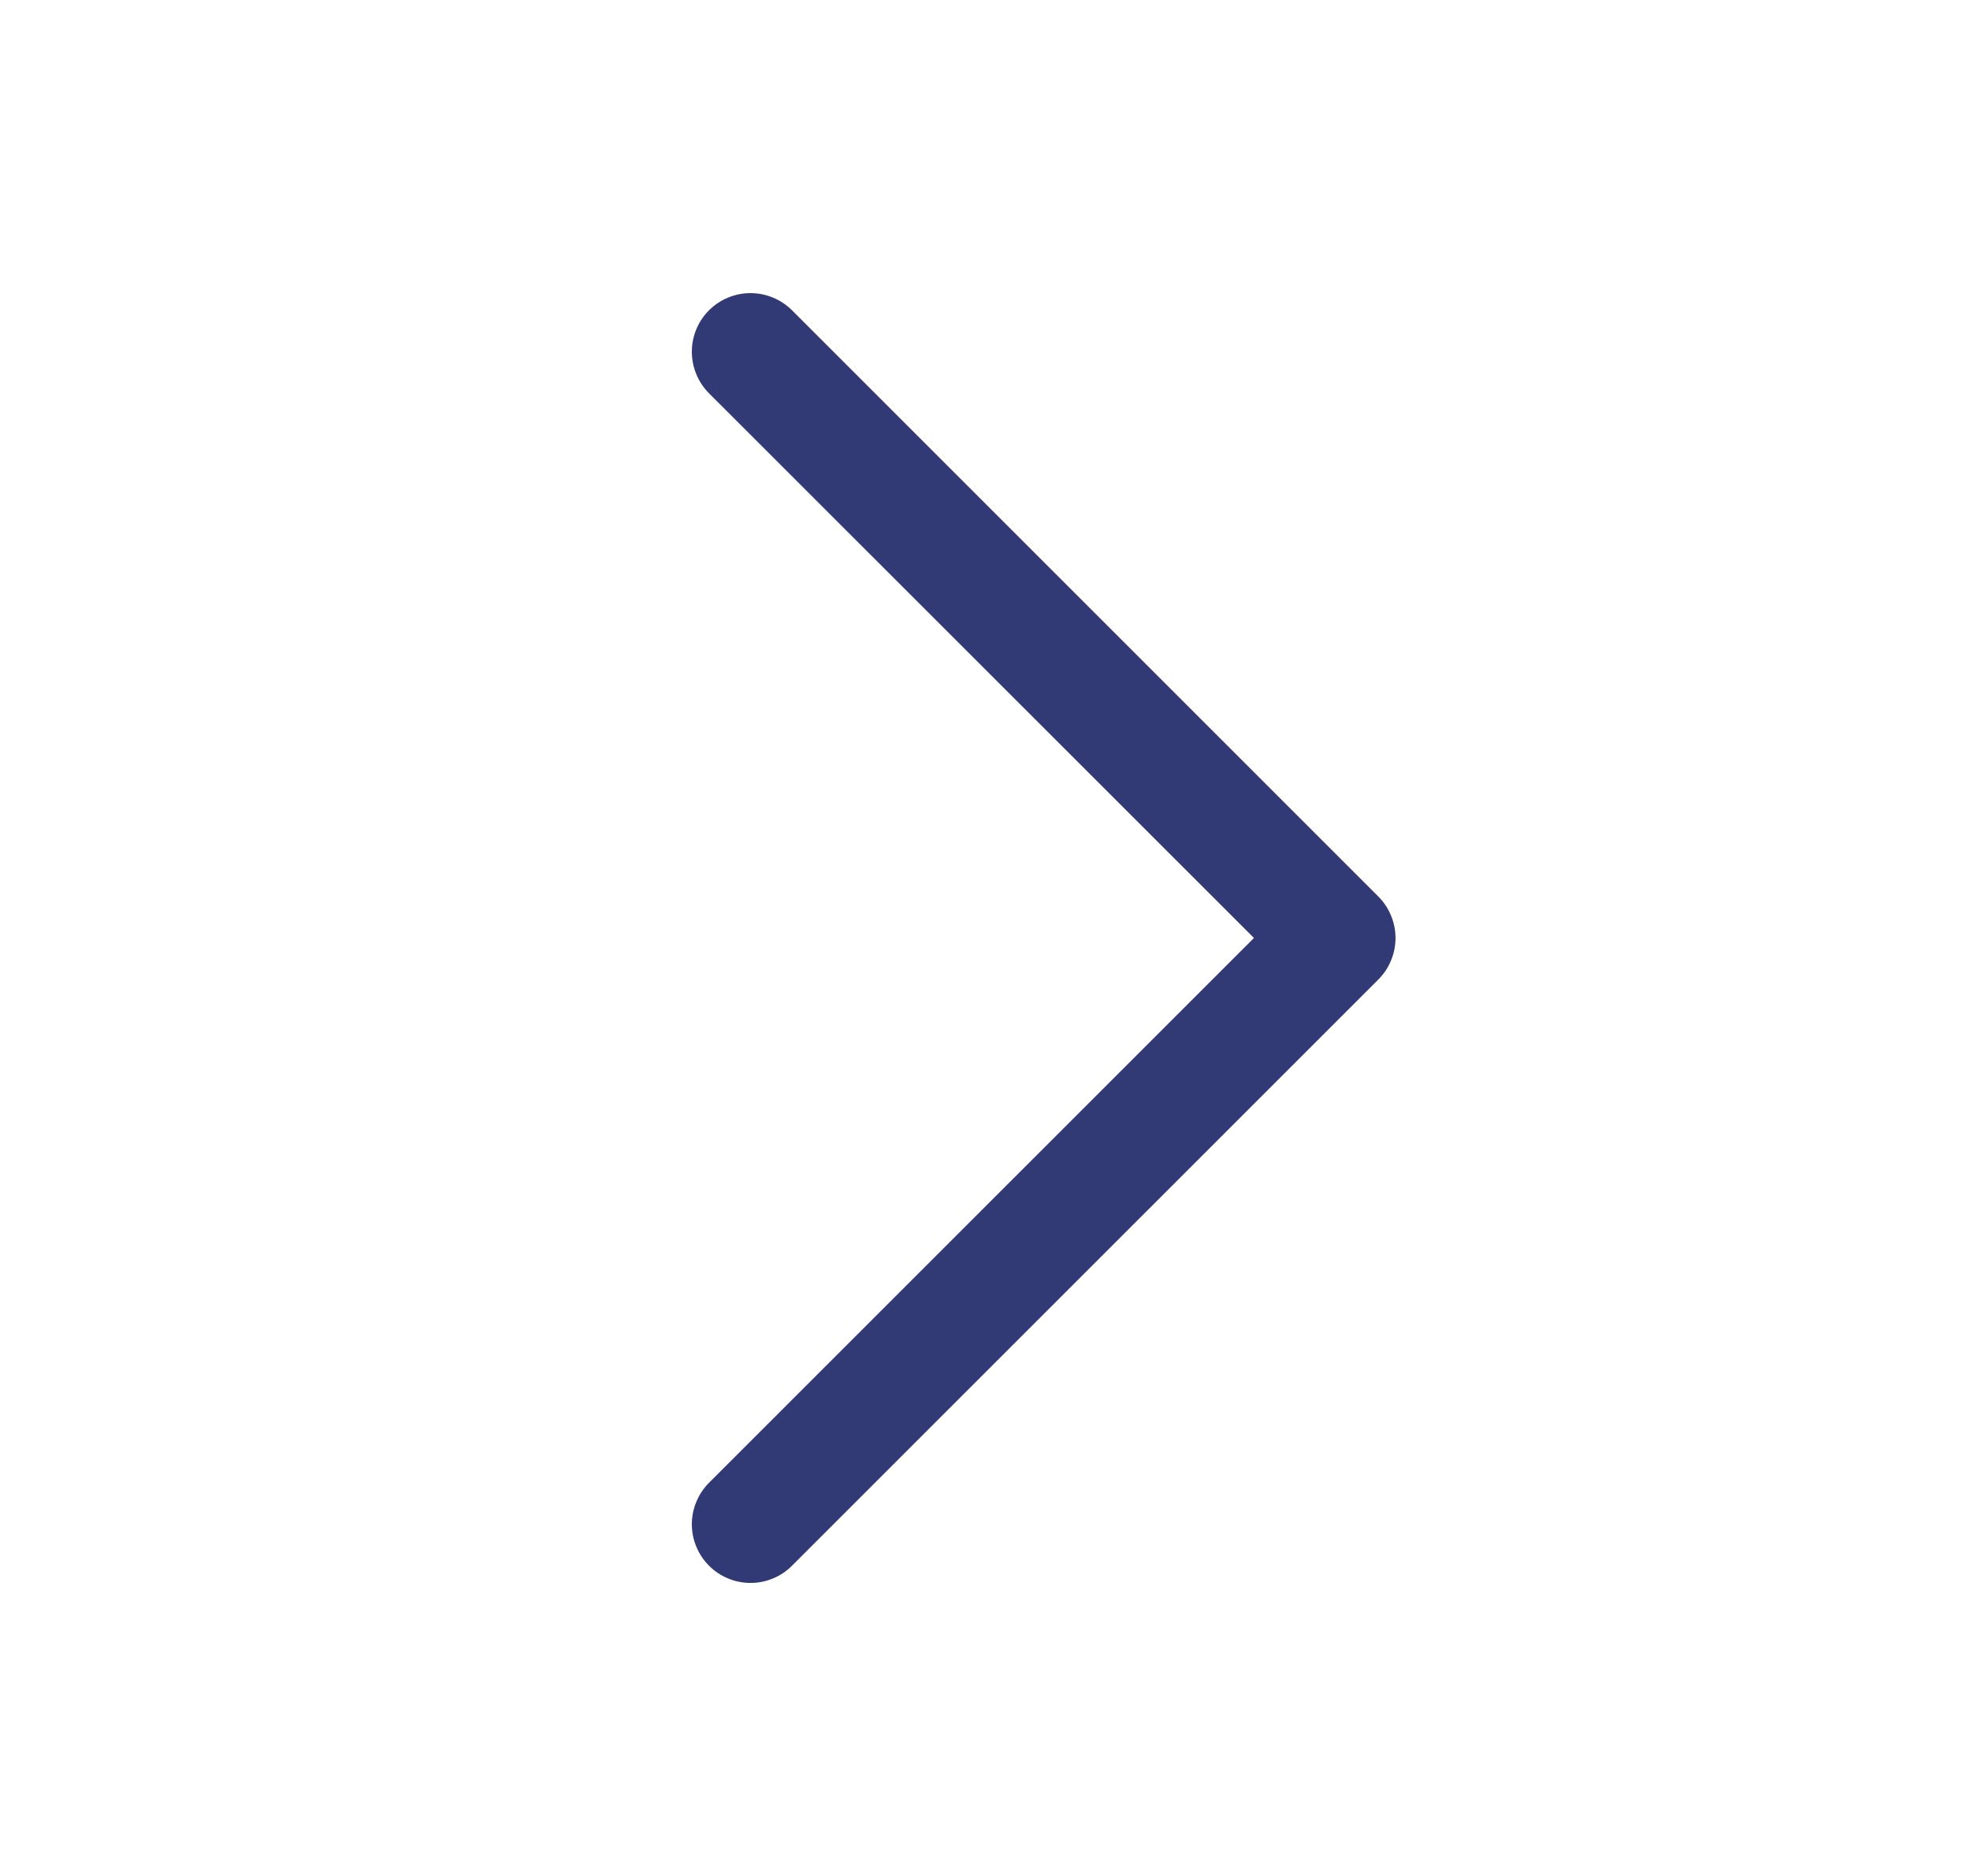 <svg width="21" height="20" viewBox="0 0 21 20" fill="none" xmlns="http://www.w3.org/2000/svg">
<path d="M14.693 10.443L8.443 16.692C8.384 16.751 8.316 16.797 8.24 16.828C8.164 16.86 8.082 16.876 8 16.876C7.918 16.876 7.837 16.86 7.761 16.828C7.685 16.797 7.616 16.751 7.558 16.692C7.5 16.634 7.454 16.566 7.423 16.49C7.391 16.414 7.375 16.332 7.375 16.25C7.375 16.168 7.391 16.087 7.423 16.011C7.454 15.935 7.5 15.866 7.558 15.808L13.367 10L7.558 4.193C7.441 4.075 7.375 3.916 7.375 3.75C7.375 3.584 7.441 3.425 7.558 3.308C7.675 3.191 7.835 3.125 8 3.125C8.166 3.125 8.325 3.191 8.443 3.308L14.693 9.558C14.751 9.616 14.797 9.685 14.828 9.761C14.86 9.837 14.876 9.918 14.876 10C14.876 10.082 14.86 10.164 14.828 10.24C14.797 10.316 14.751 10.384 14.693 10.443Z" fill="#313A74"/>
</svg>
